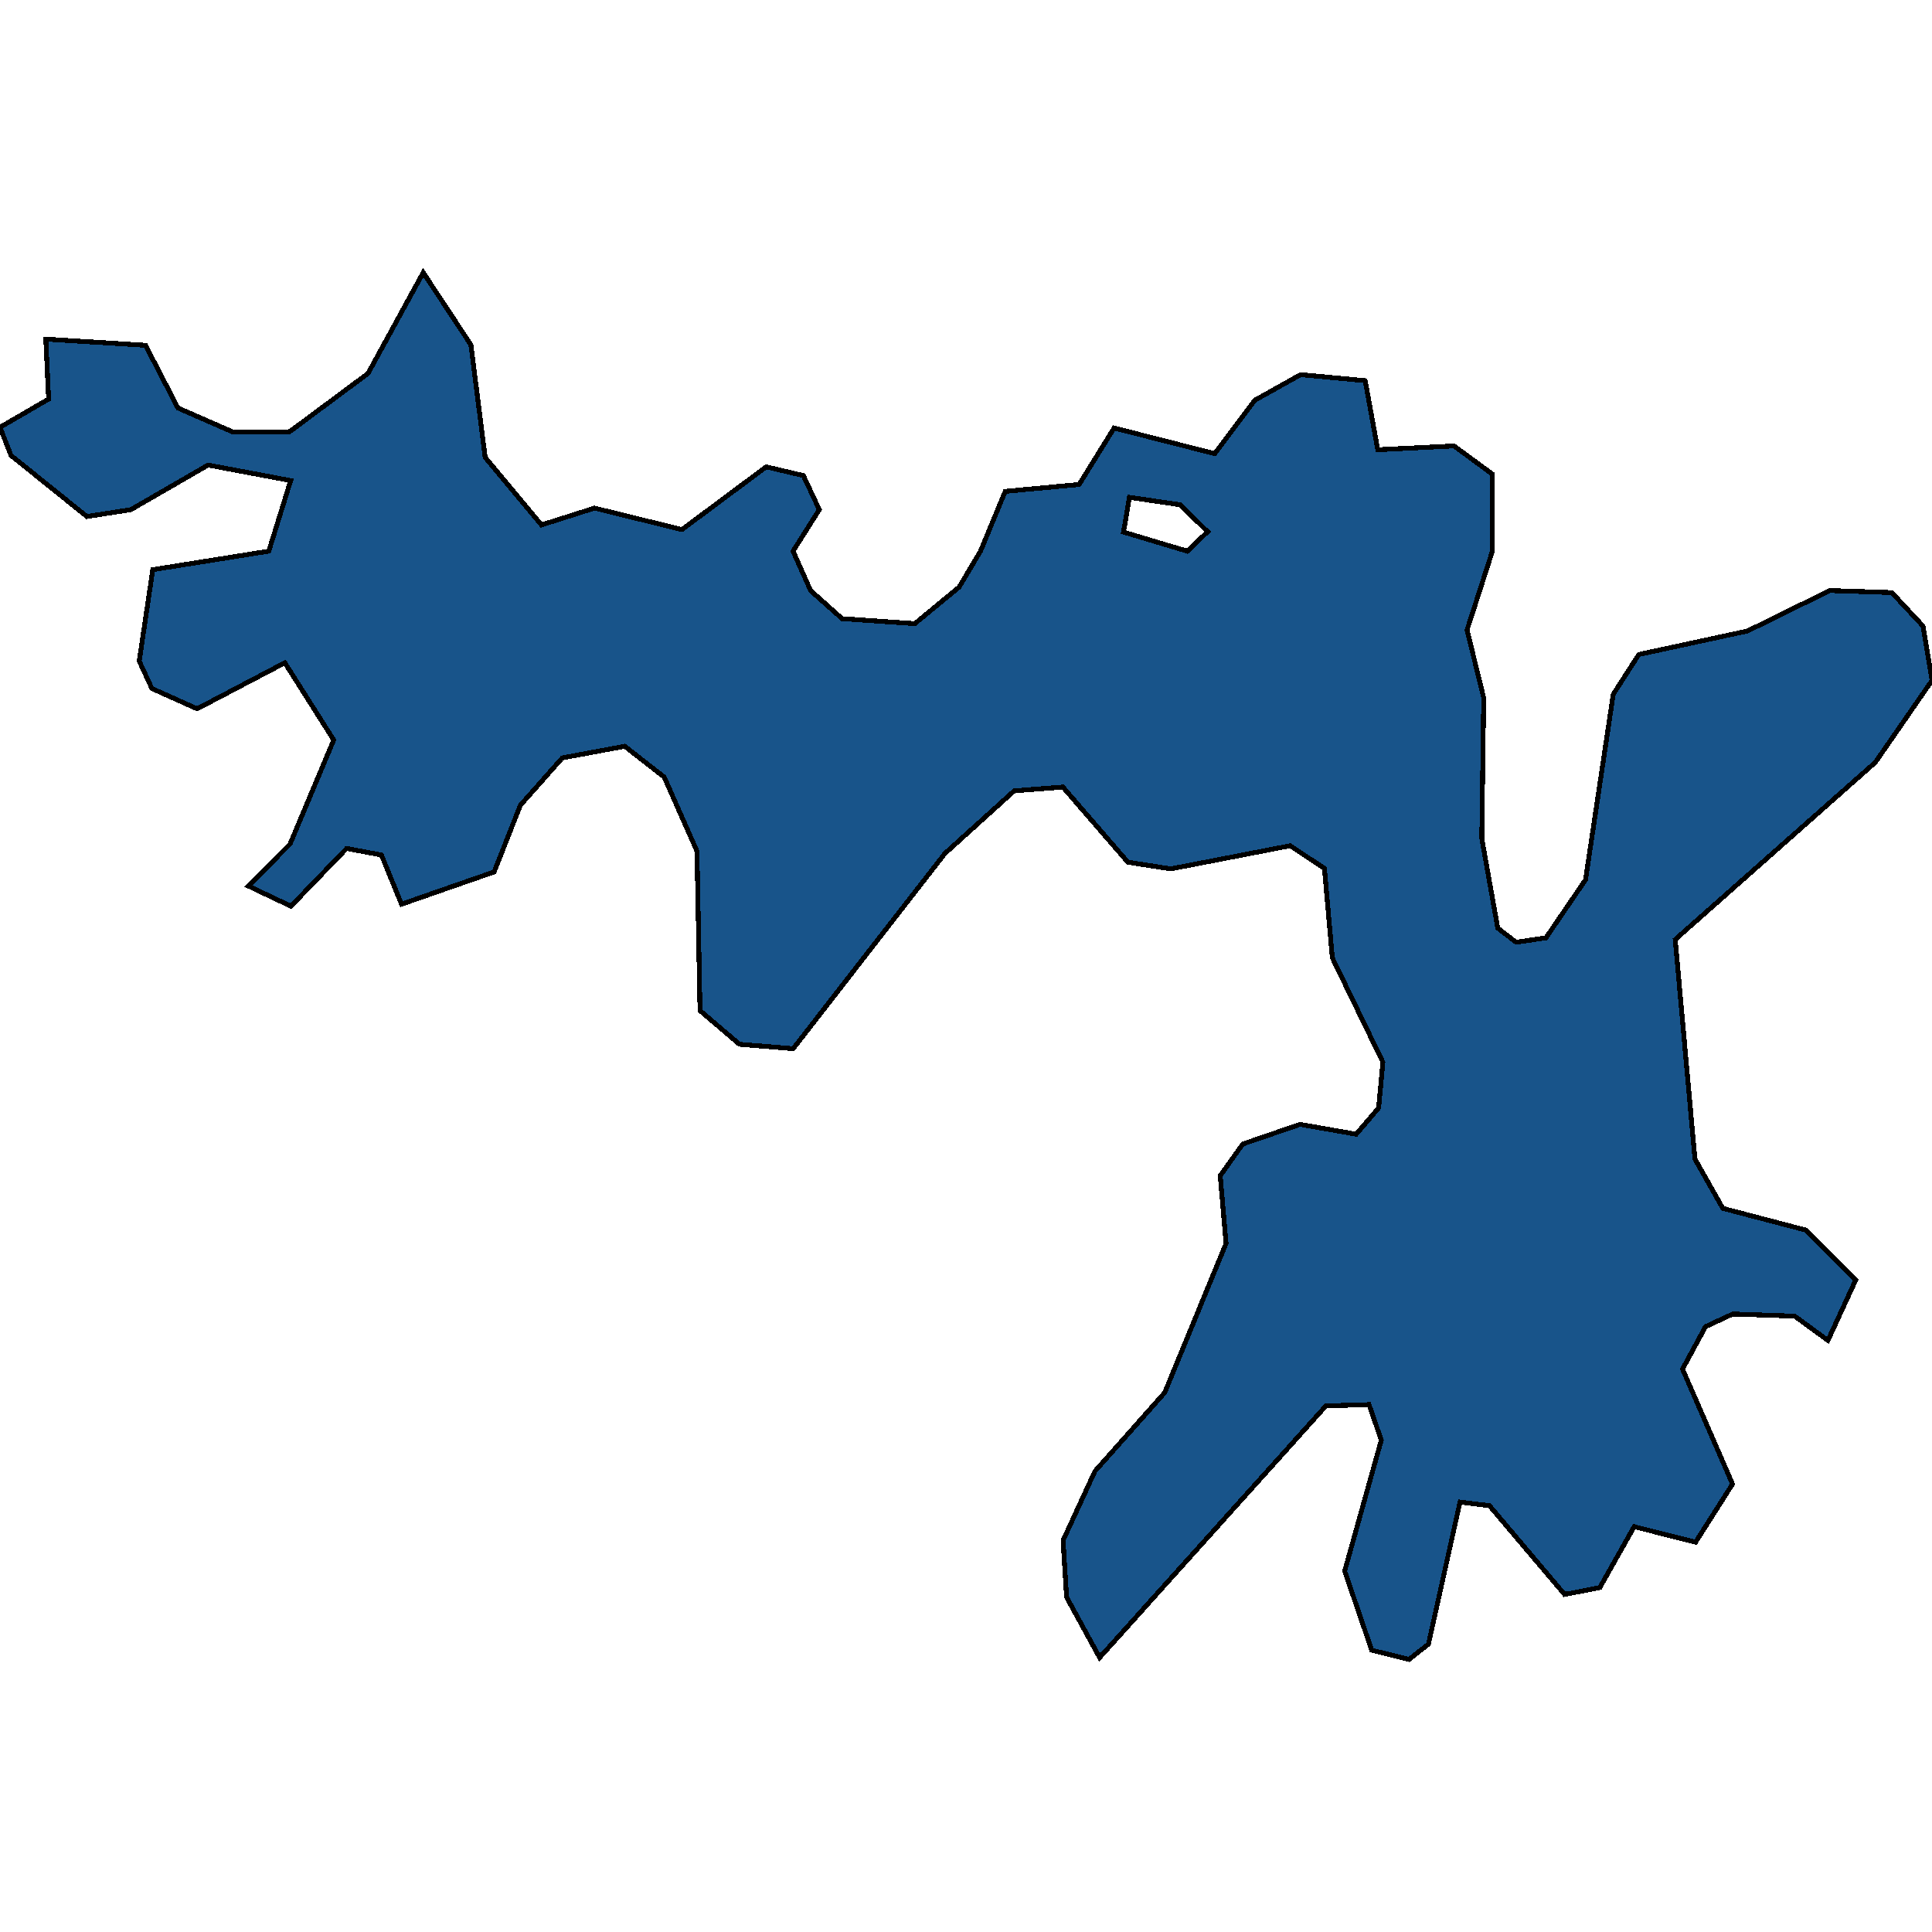<svg xmlns="http://www.w3.org/2000/svg" width="400" height="400"><path style="stroke: black; fill: #18548a; shape-rendering: crispEdges; stroke-width: 1px;" d="M97.497,71.393L100.45,94.708L112.096,108.685L123.083,105.197L141.198,109.643L143.039,108.268L158.64,96.649L166.331,98.467L169.627,105.517L164.189,114.113L167.842,122.291L174.352,128.087L189.404,129.118L198.579,121.554L203.001,114.113L208.124,101.734L223.423,100.309L230.661,88.616L251.495,93.922L259.804,82.867L269.281,77.56L282.644,78.813L285.253,93.112L301.033,92.326L308.93,98.123L308.985,114.113L303.739,130.42L307.186,144.514L306.788,173.604L310.098,192.158L313.888,195.078L320.069,194.17L328.268,182.145L334.009,143.728L339.31,135.503L361.806,130.641L378.836,122.267L391.677,122.684L398.146,129.634L400,140.88L388.258,157.845L362.026,181.065L346.836,194.514L350.915,239.95L356.697,250.177L373.837,254.665L384.206,265.014L378.452,277.519L371.571,272.493L358.757,272.051L353.099,274.675L348.347,283.452L358.702,307.255L351.052,319.288L338.335,316.078L331.234,328.674L323.942,330.12L308.381,311.74L302.283,310.98L295.746,340.387L291.736,343.572L284.003,341.661L278.4,325.268L285.981,298.161L283.44,290.807L276.903,291.003L274.513,291.076L227.667,343.18L220.827,330.684L220.1,318.921L226.692,304.607L241.14,288.331L253.844,257.437L252.635,243.408L257.305,236.859L269.157,232.788L280.79,234.823L285.432,229.378L286.311,219.909L275.845,198.317L274.211,179.789L267.111,175.101L244.312,179.519L242.403,179.887L233.518,178.513L220.058,162.951L209.978,163.736L195.612,176.721L164.216,217.112L153.092,216.204L144.934,209.236L144.302,176.23L137.518,160.889L129.346,154.506L116.422,156.912L107.742,166.706L102.304,180.525L83.131,187.201L78.97,177.015L71.76,175.666L60.237,187.618L51.433,183.446L53.562,181.286L60.058,174.733L69.095,153.205L58.973,137.221L40.817,146.748L31.451,142.55L28.827,136.878L31.629,117.944L55.65,114.113L60.182,99.499L43.083,96.281L27.097,105.517L17.991,106.941L2.28,94.291L0,88.469L10.067,82.622L9.49,70.214L30.132,71.491L36.834,84.464L48.179,89.427L59.962,89.378L76.196,77.315L87.622,56.428ZM245.823,114.113L250.026,110.085L244.354,104.509L233.833,102.962L232.611,110.159Z"></path></svg>